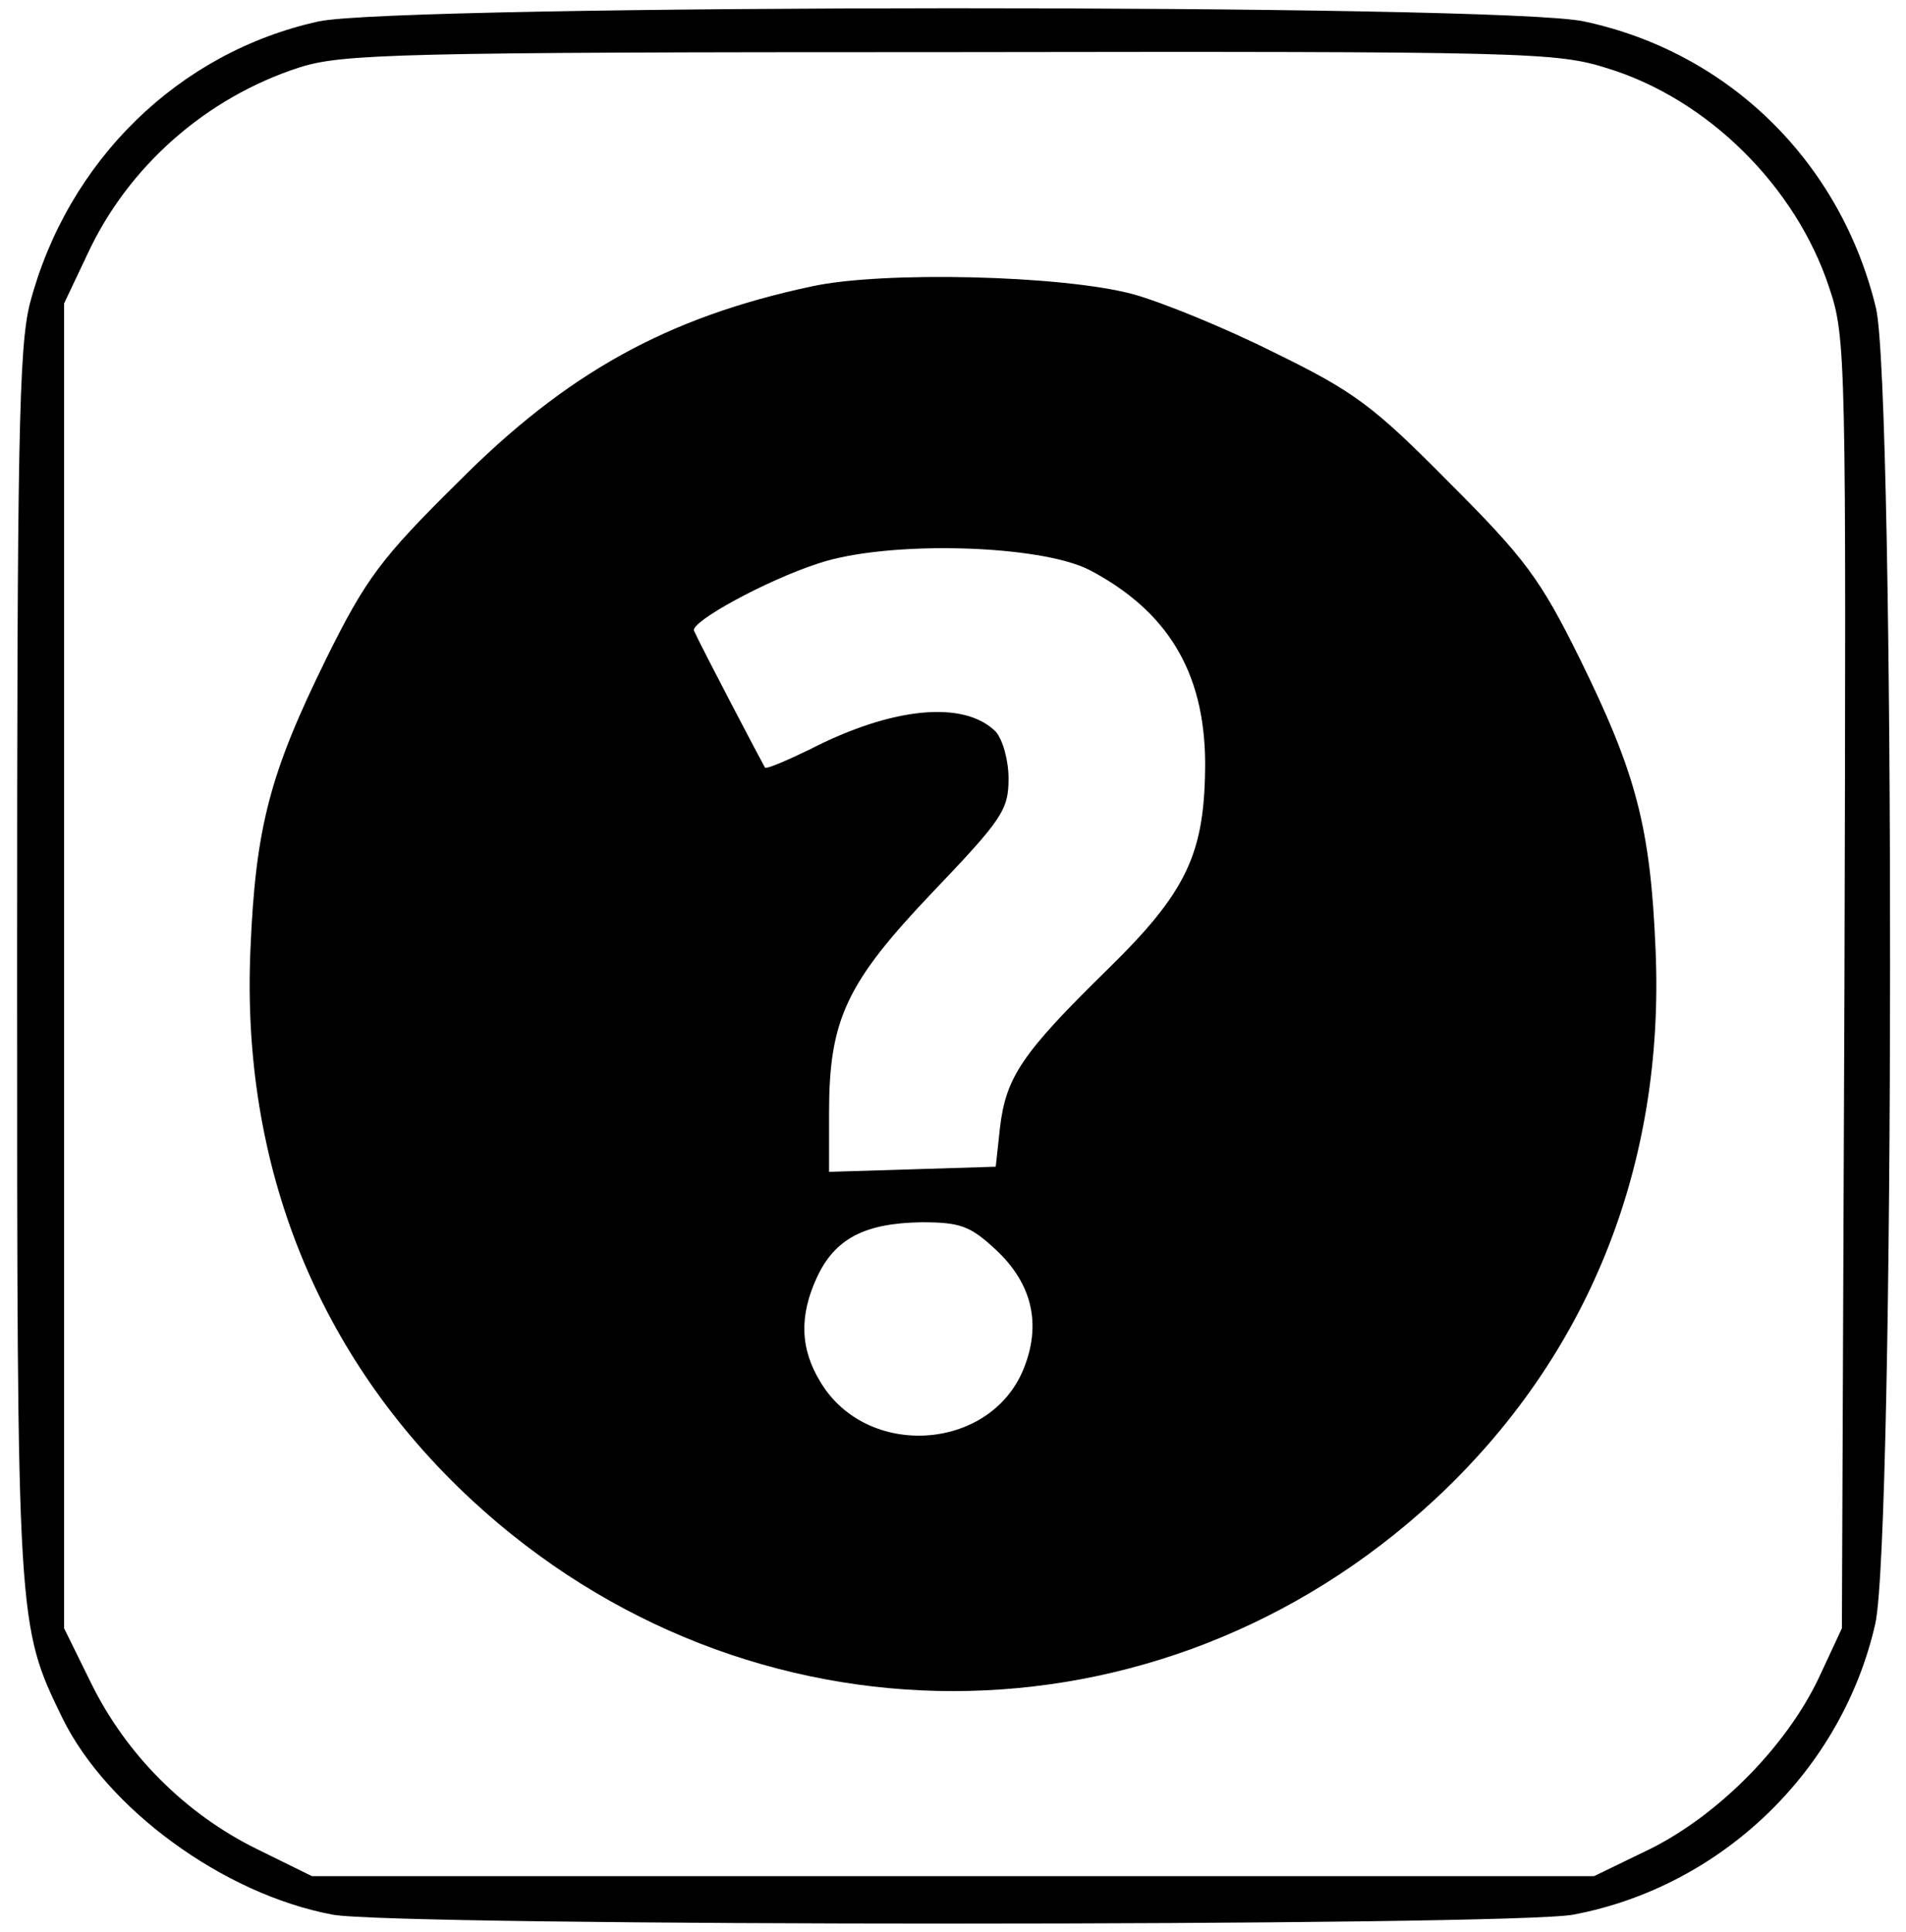 <?xml version="1.0" standalone="no"?>
<!DOCTYPE svg PUBLIC "-//W3C//DTD SVG 20010904//EN"
 "http://www.w3.org/TR/2001/REC-SVG-20010904/DTD/svg10.dtd">
<svg version="1.0" xmlns="http://www.w3.org/2000/svg"
 width="223pt" height="226pt" viewBox="0 0 223 226"
 preserveAspectRatio="xMidYMid meet">

<g transform="translate(0,226) scale(0.1,-0.1)"
fill="#000000" stroke="none">
<path d="M373 2235 c-164 -36 -294 -163 -338 -330 -13 -51 -15 -164 -15 -775
0 -771 0 -771 53 -880 52 -106 188 -206 316 -230 73 -14 1379 -14 1452 0 174
33 314 169 353 340 23 101 23 1442 1 1539 -41 171 -172 300 -342 336 -97 21
-1386 20 -1480 0z m1508 -55 c117 -36 220 -138 259 -256 20 -59 20 -80 18
-815 l-3 -754 -27 -58 c-38 -80 -117 -160 -197 -200 l-66 -32 -750 0 -750 0
-65 32 c-83 41 -152 110 -193 193 l-32 65 0 775 0 775 27 57 c48 104 140 184
248 219 50 16 114 18 761 18 678 1 710 0 770 -19z"/>
<path d="M950 1925 c-169 -36 -287 -101 -415 -230 -89 -88 -107 -112 -153
-205 -66 -134 -83 -197 -89 -341 -11 -253 79 -477 259 -644 322 -298 804 -298
1126 0 180 167 270 391 259 644 -6 144 -23 207 -89 341 -46 93 -64 117 -153
206 -89 90 -111 106 -205 152 -58 29 -132 59 -165 68 -83 22 -292 27 -375 9z
m325 -332 c91 -48 134 -119 135 -224 0 -108 -21 -152 -115 -244 -99 -97 -118
-125 -125 -184 l-5 -46 -97 -3 -98 -3 0 69 c0 109 20 152 121 258 81 85 89 96
89 133 0 22 -7 46 -15 55 -37 37 -121 29 -218 -21 -27 -13 -50 -23 -52 -21 -2
3 -74 140 -83 160 -5 10 84 59 146 79 81 27 259 22 317 -8z m-110 -795 c43
-40 54 -88 32 -141 -40 -95 -183 -104 -237 -14 -24 39 -25 78 -4 123 21 45 56
63 122 64 45 0 57 -4 87 -32z"/>
</g>
</svg>
